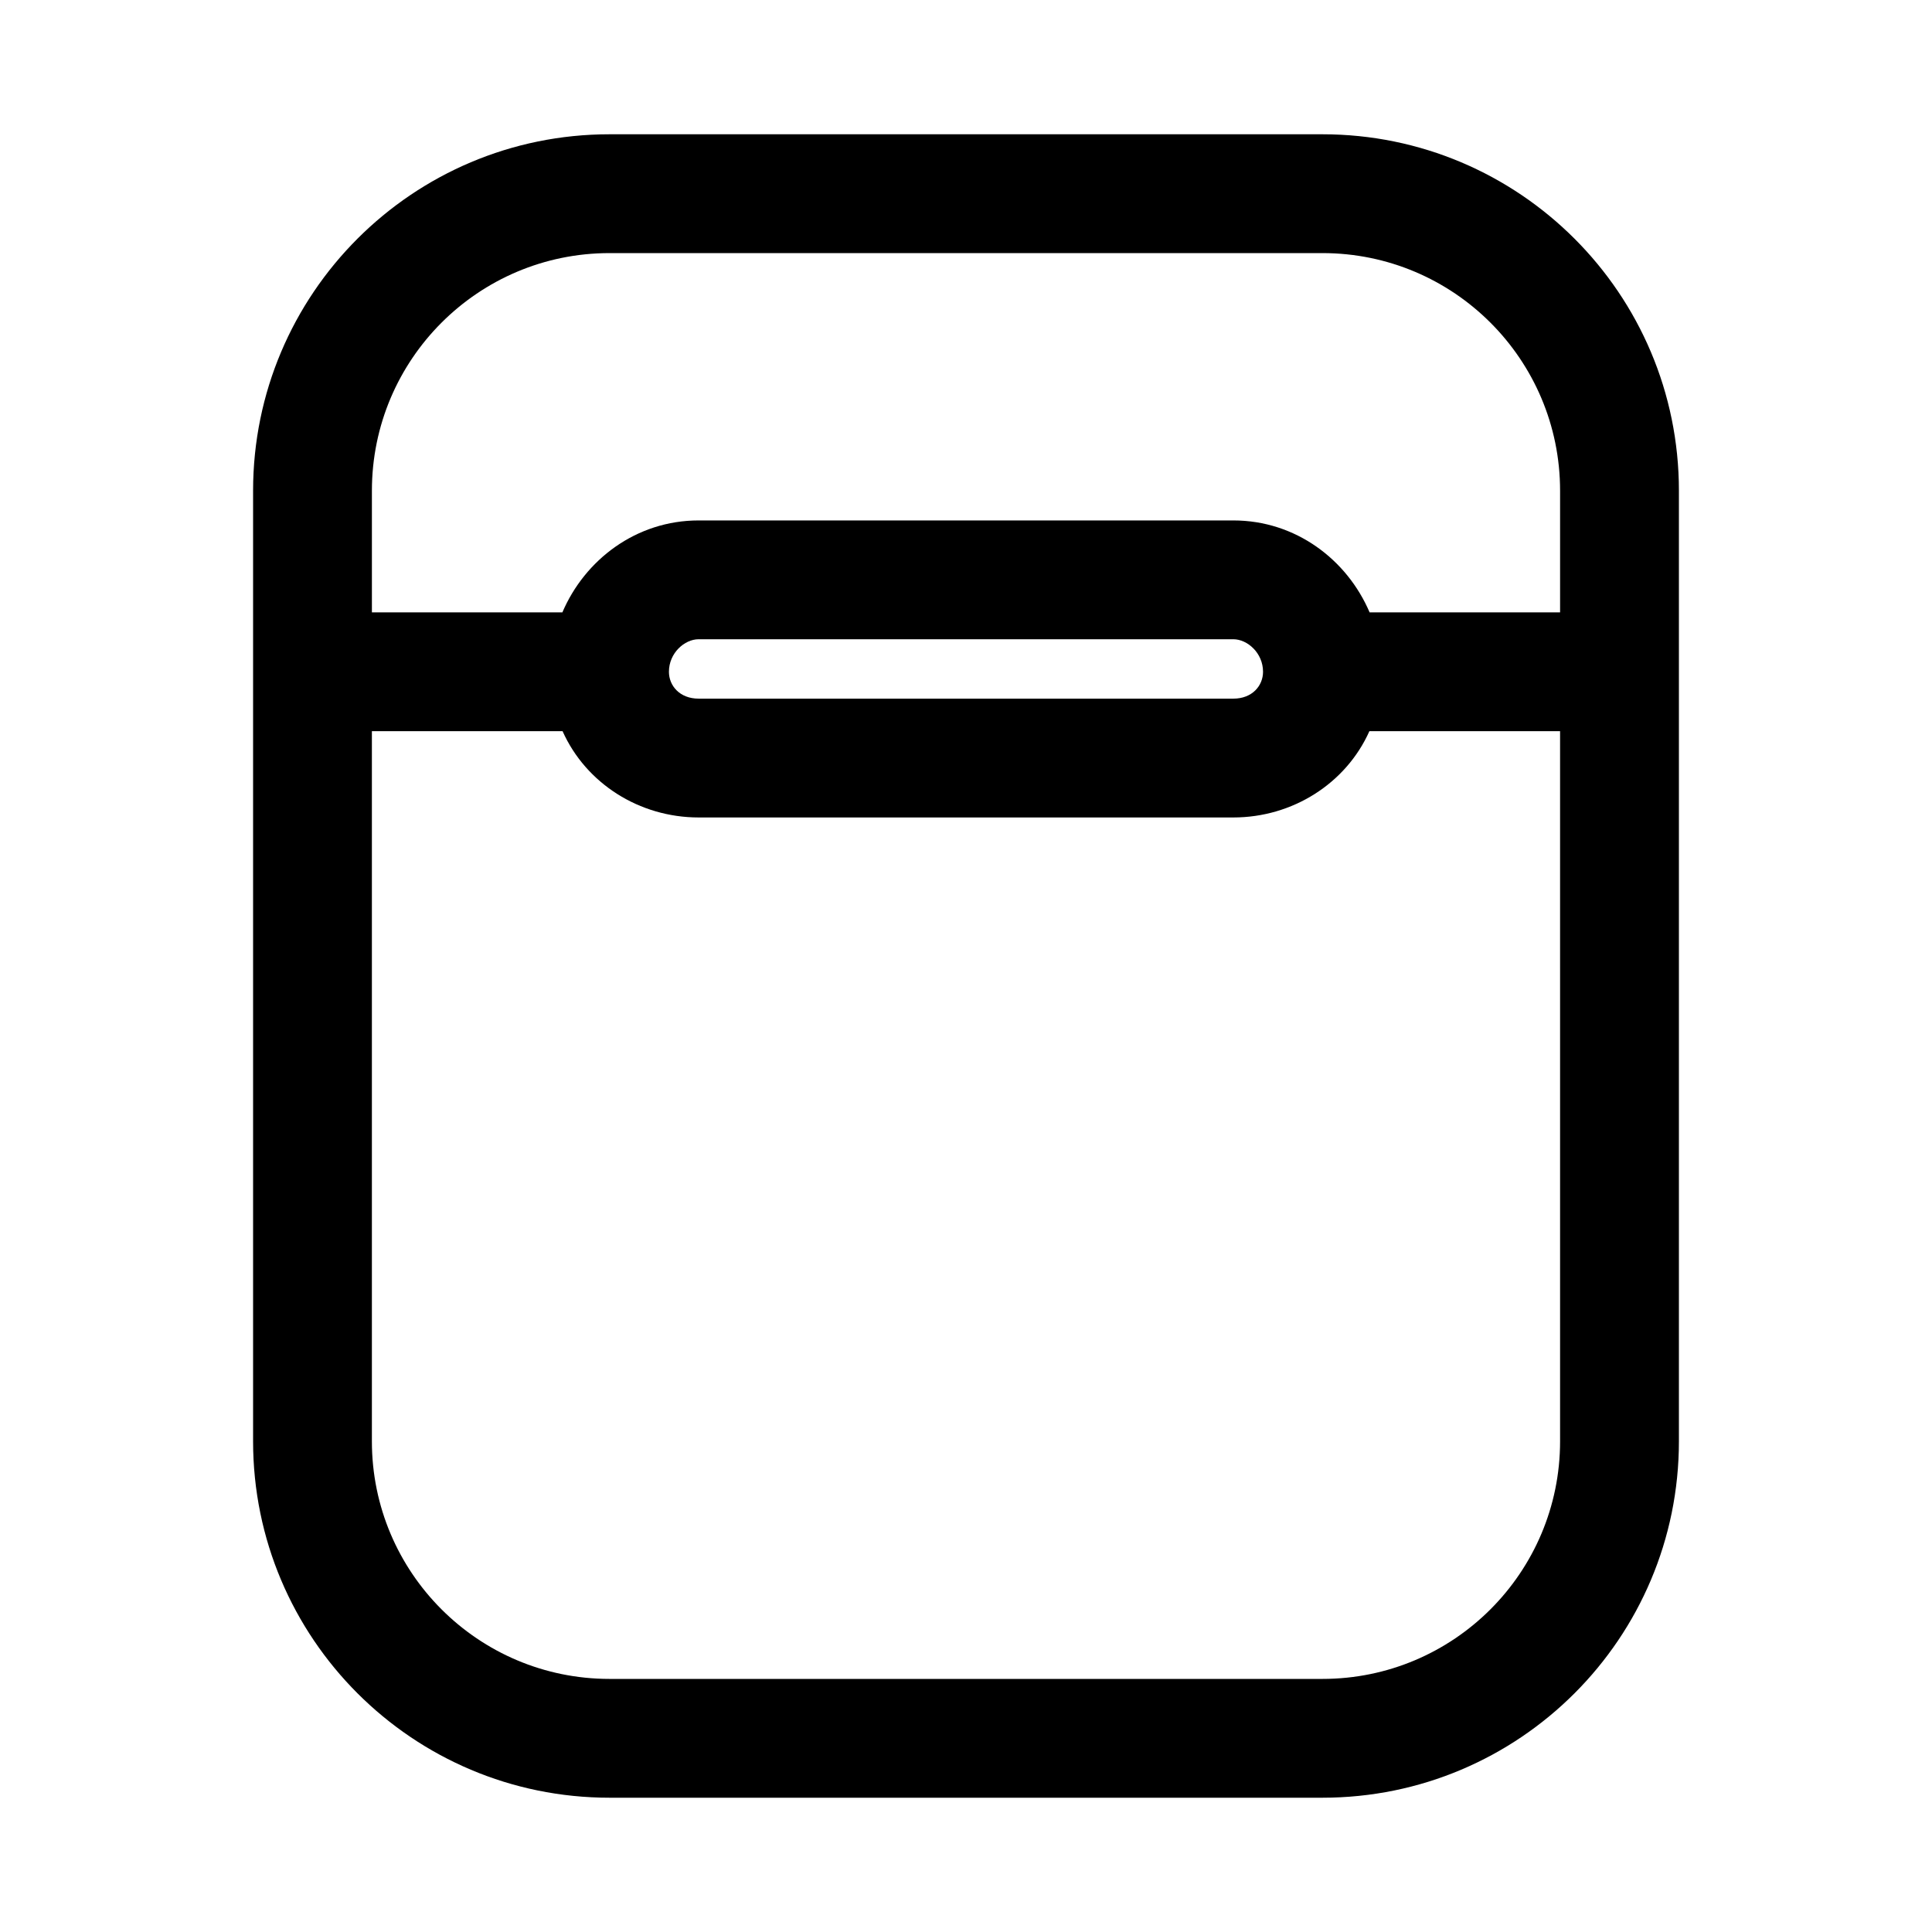 <?xml version="1.0" encoding="UTF-8"?>
<!-- Uploaded to: SVG Repo, www.svgrepo.com, Generator: SVG Repo Mixer Tools -->
<svg fill="#000000" width="800px" height="800px" version="1.1" viewBox="144 144 512 512" xmlns="http://www.w3.org/2000/svg">
 <path d="m211.07 274.05c0-52.172 42.293-94.465 94.465-94.465h188.93c52.172 0 94.465 42.293 94.465 94.465v251.9c0 52.172-42.293 94.465-94.465 94.465h-188.93c-52.172 0-94.465-42.293-94.465-94.465zm94.465-62.977c-34.781 0-62.977 28.195-62.977 62.977v32.238h50.477c5.961-13.957 19.566-24.367 36.113-24.367h141.7c16.547 0 30.152 10.41 36.113 24.367h50.477v-32.238c0-34.781-28.195-62.977-62.977-62.977zm251.9 126.7h-50.535c-6.195 13.859-20.355 22.863-36.055 22.863h-141.7c-15.699 0-29.859-9.004-36.055-22.863h-50.535v188.18c0 34.781 28.195 62.977 62.977 62.977h188.93c34.781 0 62.977-28.195 62.977-62.977zm-228.29-24.367c-3.715 0-7.871 3.629-7.871 8.621 0 3.691 2.852 7.121 7.871 7.121h141.7c5.019 0 7.871-3.43 7.871-7.121 0-4.992-4.156-8.621-7.871-8.621z" fill-rule="evenodd"/>
</svg>